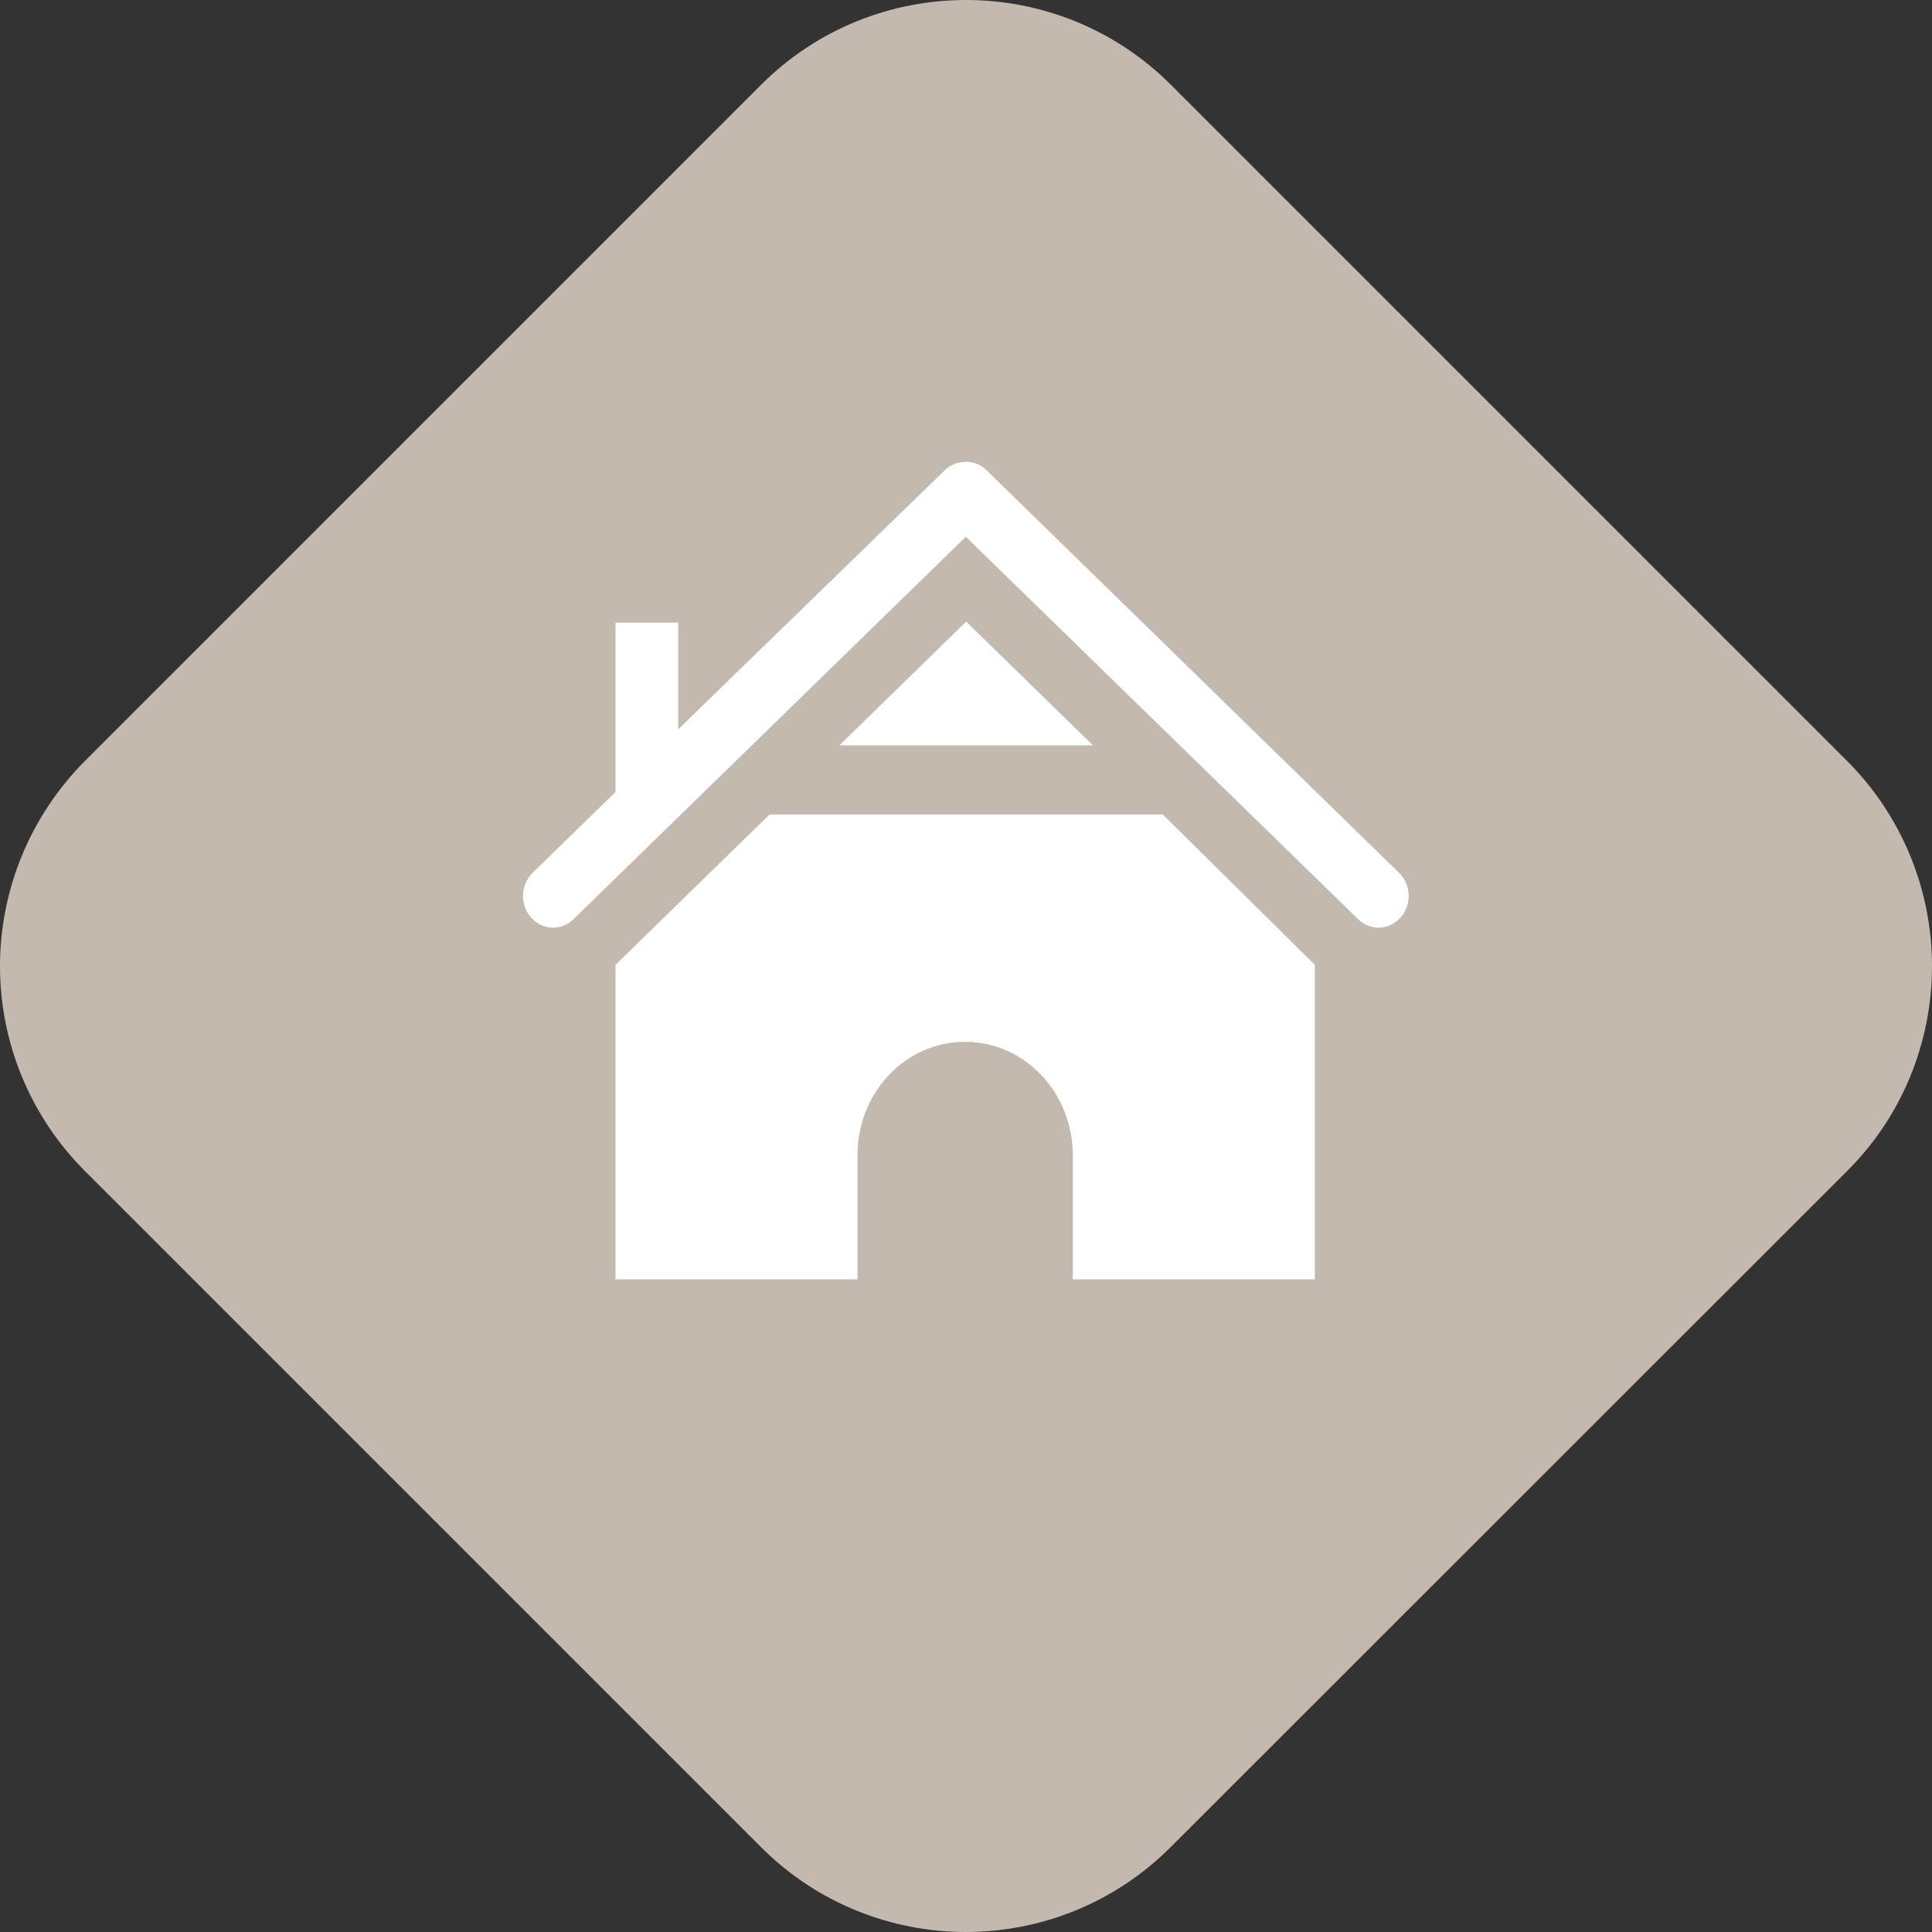 <?xml version="1.0" encoding="utf-8"?>
<!-- Generator: Adobe Illustrator 22.0.1, SVG Export Plug-In . SVG Version: 6.00 Build 0)  -->
<svg version="1.1" xmlns="http://www.w3.org/2000/svg" xmlns:xlink="http://www.w3.org/1999/xlink" x="0px" y="0px" width="56.69px"
	 height="56.69px" viewBox="0 0 56.69 56.69" style="enable-background:new 0 0 56.69 56.69;" xml:space="preserve">
<rect x="0" y="0" width="56.69" height="56.69" fill="#333333" stroke="none"/>
<style type="text/css">
	.st0{fill:#C4B9AE;}
	.st1{fill:#FFFFFF;}
</style>
<g id="BG">
</g>
<g id="Buttons">
</g>
<g id="Icons">
	<g>
		<path class="st0" d="M54.2,22.33L34.36,2.49c-3.32-3.32-8.71-3.32-12.03,0L2.49,22.33C0.9,23.93,0,26.09,0,28.35
			s0.9,4.42,2.49,6.01L22.33,54.2c1.66,1.66,3.84,2.49,6.01,2.49s4.35-0.83,6.01-2.49L54.2,34.36c1.6-1.59,2.49-3.76,2.49-6.01
			S55.8,23.93,54.2,22.33z"/>
		<g>
			<path class="st1" d="M24.63,21.87h7.44l-3.72-3.63L24.63,21.87z M24.63,21.87"/>
			<path class="st1" d="M22.58,23.9l-4.52,4.41v9.23h7.1v-3.63c0-1.85,1.4-3.34,3.16-3.34c1.76,0,3.16,1.5,3.16,3.34v3.63h7.1v-9.23
				l-4.46-4.41H22.58z M22.58,23.9"/>
			<path class="st1" d="M18.06,23.24l-2.43,2.37c-0.36,0.35-0.38,0.94-0.05,1.31c0.17,0.2,0.41,0.3,0.65,0.3
				c0.21,0,0.43-0.08,0.6-0.25l11.51-11.22l11.51,11.22c0.17,0.17,0.39,0.25,0.6,0.25c0.24,0,0.47-0.1,0.65-0.3
				c0.33-0.38,0.31-0.96-0.05-1.31L28.95,13.8c-0.17-0.17-0.39-0.25-0.6-0.25c-0.22,0-0.46,0.08-0.63,0.25L19.9,21.4v-3.13h-1.84
				V23.24z M18.06,23.24"/>
		</g>
	</g>
</g>
</svg>
